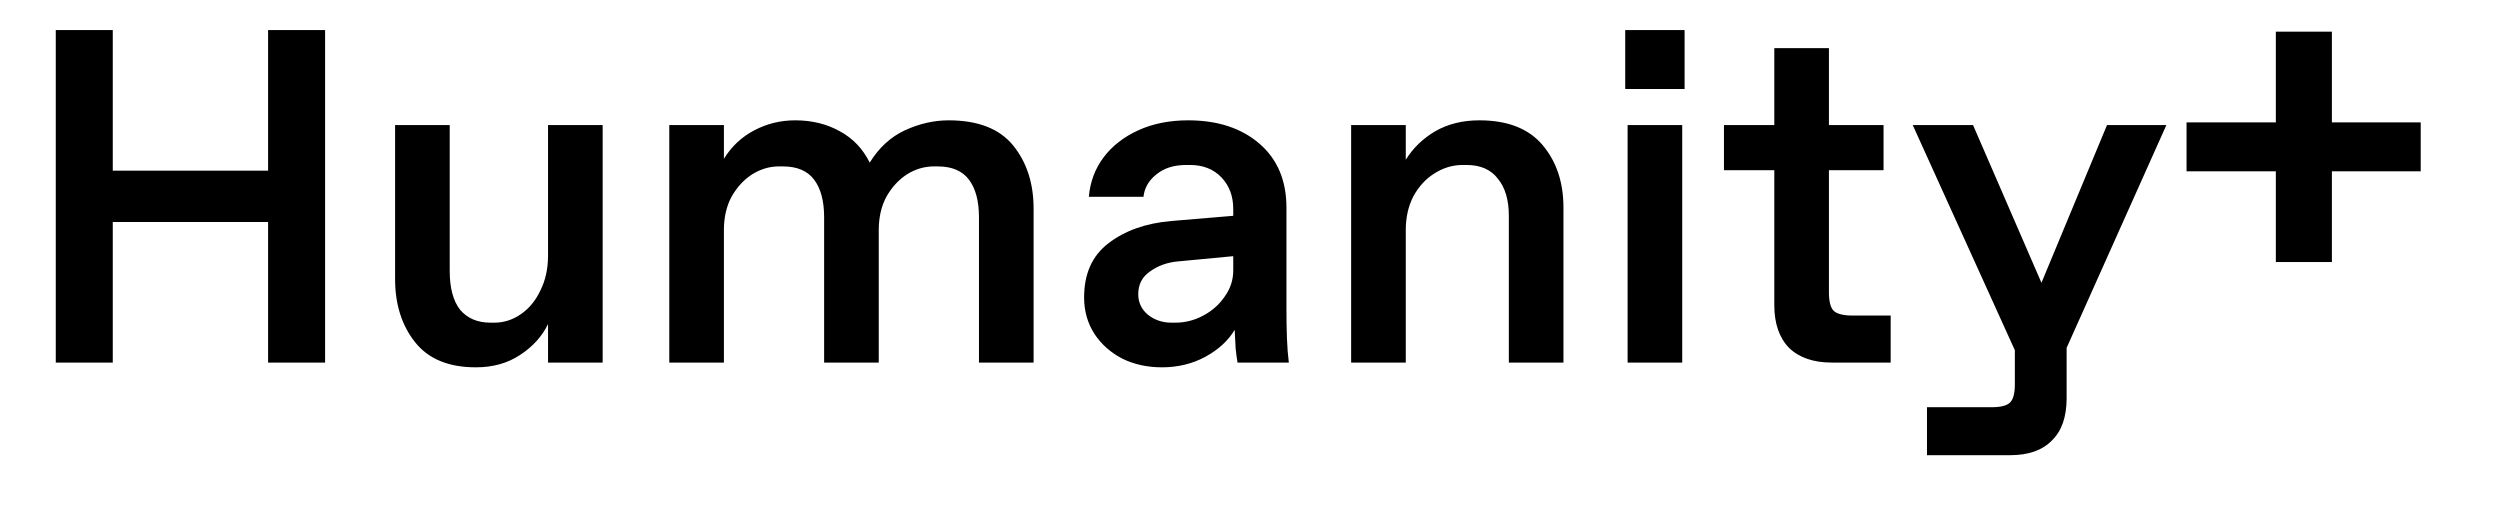 <svg xmlns="http://www.w3.org/2000/svg" fill="none" viewBox="0 0 1579 321" height="321" width="1579">
<g clip-path="url(#clip0_415_3)">
<rect fill="none" height="321" width="1579"></rect>
<path fill="black" d="M35.227 229V19H71.227V107.8H169.327V19H205.327V229H169.327V140.2H71.227V229H35.227ZM300.539 232C283.339 232 270.539 226.7 262.139 216.1C253.739 205.5 249.539 192.2 249.539 176.2V79H284.039V171.1C284.039 181.9 286.239 190.1 290.639 195.7C295.239 201.1 301.639 203.8 309.839 203.8H312.239C318.239 203.8 323.839 202 329.039 198.4C334.239 194.8 338.339 189.8 341.339 183.4C344.539 177 346.139 169.7 346.139 161.5V79H380.639V229H346.139V204.7C342.339 212.5 336.439 219 328.439 224.2C320.639 229.4 311.339 232 300.539 232ZM422.719 229V79H457.219V100.3C462.019 92.5 468.419 86.5 476.419 82.3C484.419 78.1 493.019 76 502.219 76C512.819 76 522.219 78.3 530.419 82.9C538.619 87.3 544.919 93.9 549.319 102.7C555.119 93.3 562.519 86.5 571.519 82.3C580.719 78.1 589.919 76 599.119 76C617.719 76 631.319 81.3 639.919 91.9C648.519 102.5 652.819 115.8 652.819 131.8V229H618.319V137.2C618.319 127 616.219 119.1 612.019 113.5C607.819 107.9 601.219 105.1 592.219 105.1H589.819C583.819 105.1 578.119 106.8 572.719 110.2C567.519 113.6 563.219 118.3 559.819 124.3C556.619 130.3 555.019 137.3 555.019 145.3V229H520.519V137.2C520.519 127 518.419 119.1 514.219 113.5C510.019 107.9 503.419 105.1 494.419 105.1H492.019C486.019 105.1 480.319 106.8 474.919 110.2C469.719 113.6 465.419 118.3 462.019 124.3C458.819 130.3 457.219 137.3 457.219 145.3V229H422.719ZM733.922 232C724.722 232 716.422 230.2 709.022 226.6C701.622 222.8 695.722 217.6 691.322 211C686.922 204.2 684.722 196.5 684.722 187.9C684.722 172.9 689.822 161.5 700.022 153.7C710.422 145.7 723.622 141 739.622 139.6L778.922 136.3V132.1C778.922 123.9 776.422 117.2 771.422 112C766.422 106.8 759.822 104.2 751.622 104.2H749.222C741.422 104.2 735.122 106.2 730.322 110.2C725.522 114 722.822 118.7 722.222 124.3H687.722C688.522 114.9 691.622 106.6 697.022 99.4C702.422 92.2 709.722 86.5 718.922 82.3C728.122 78.1 738.622 76 750.422 76C769.022 76 784.022 80.9 795.422 90.7C806.822 100.5 812.522 114 812.522 131.2V196C812.522 201.8 812.622 207.6 812.822 213.4C813.022 219 813.422 224.2 814.022 229H781.622C781.222 226.8 780.822 223.8 780.422 220C780.222 216 780.022 212.1 779.822 208.3C775.822 215.1 769.622 220.8 761.222 225.4C753.022 229.8 743.922 232 733.922 232ZM718.922 185.8C718.922 191 720.922 195.3 724.922 198.7C729.122 202.1 734.122 203.8 739.922 203.8H742.322C748.522 203.8 754.422 202.3 760.022 199.3C765.622 196.3 770.122 192.3 773.522 187.3C777.122 182.3 778.922 176.8 778.922 170.8V161.8L744.122 165.1C737.322 165.7 731.422 167.8 726.422 171.4C721.422 174.8 718.922 179.6 718.922 185.8ZM853.383 229V79H887.883V100.9C892.483 93.5 898.683 87.5 906.483 82.9C914.483 78.3 923.783 76 934.383 76C952.183 76 965.483 81.2 974.283 91.6C983.083 102 987.483 115.2 987.483 131.2V229H952.983V136.3C952.983 126.3 950.683 118.5 946.083 112.9C941.683 107.1 935.083 104.2 926.283 104.2H923.883C917.483 104.2 911.483 106 905.883 109.6C900.483 113 896.083 117.8 892.683 124C889.483 130.2 887.883 137.3 887.883 145.3V229H853.383ZM1027.99 229V79H1062.49V229H1027.99ZM1026.49 56.2V19H1063.99V56.2H1026.49ZM1156.95 229C1145.35 229 1136.35 225.9 1129.95 219.7C1123.75 213.3 1120.65 204.3 1120.65 192.7V107.5H1088.85V79H1120.65V30.4H1155.15V79H1189.65V107.5H1155.15V184.6C1155.15 190.4 1156.15 194.3 1158.15 196.3C1160.35 198.3 1164.25 199.3 1169.85 199.3H1194.15V229H1156.95ZM1217.08 287.5V257.2H1257.88C1263.68 257.2 1267.58 256.2 1269.58 254.2C1271.58 252.2 1272.58 248.4 1272.58 242.8V221.2L1208.08 79H1246.18L1289.38 178.6L1330.78 79H1368.28L1305.28 219.7V251.5C1305.28 263.3 1302.18 272.2 1295.98 278.2C1289.98 284.4 1281.18 287.5 1269.58 287.5H1217.08Z"></path>
<path fill="black" d="M1437.42 165.5V108.2H1381.02V77.3H1437.42V20H1472.82V77.3H1528.92V108.2H1472.82V165.5H1437.42Z"></path>
</g>
<defs>
<clipPath id="clip0_415_3">
<rect fill="white" height="321" width="1579"></rect>
</clipPath>
</defs>
</svg>

